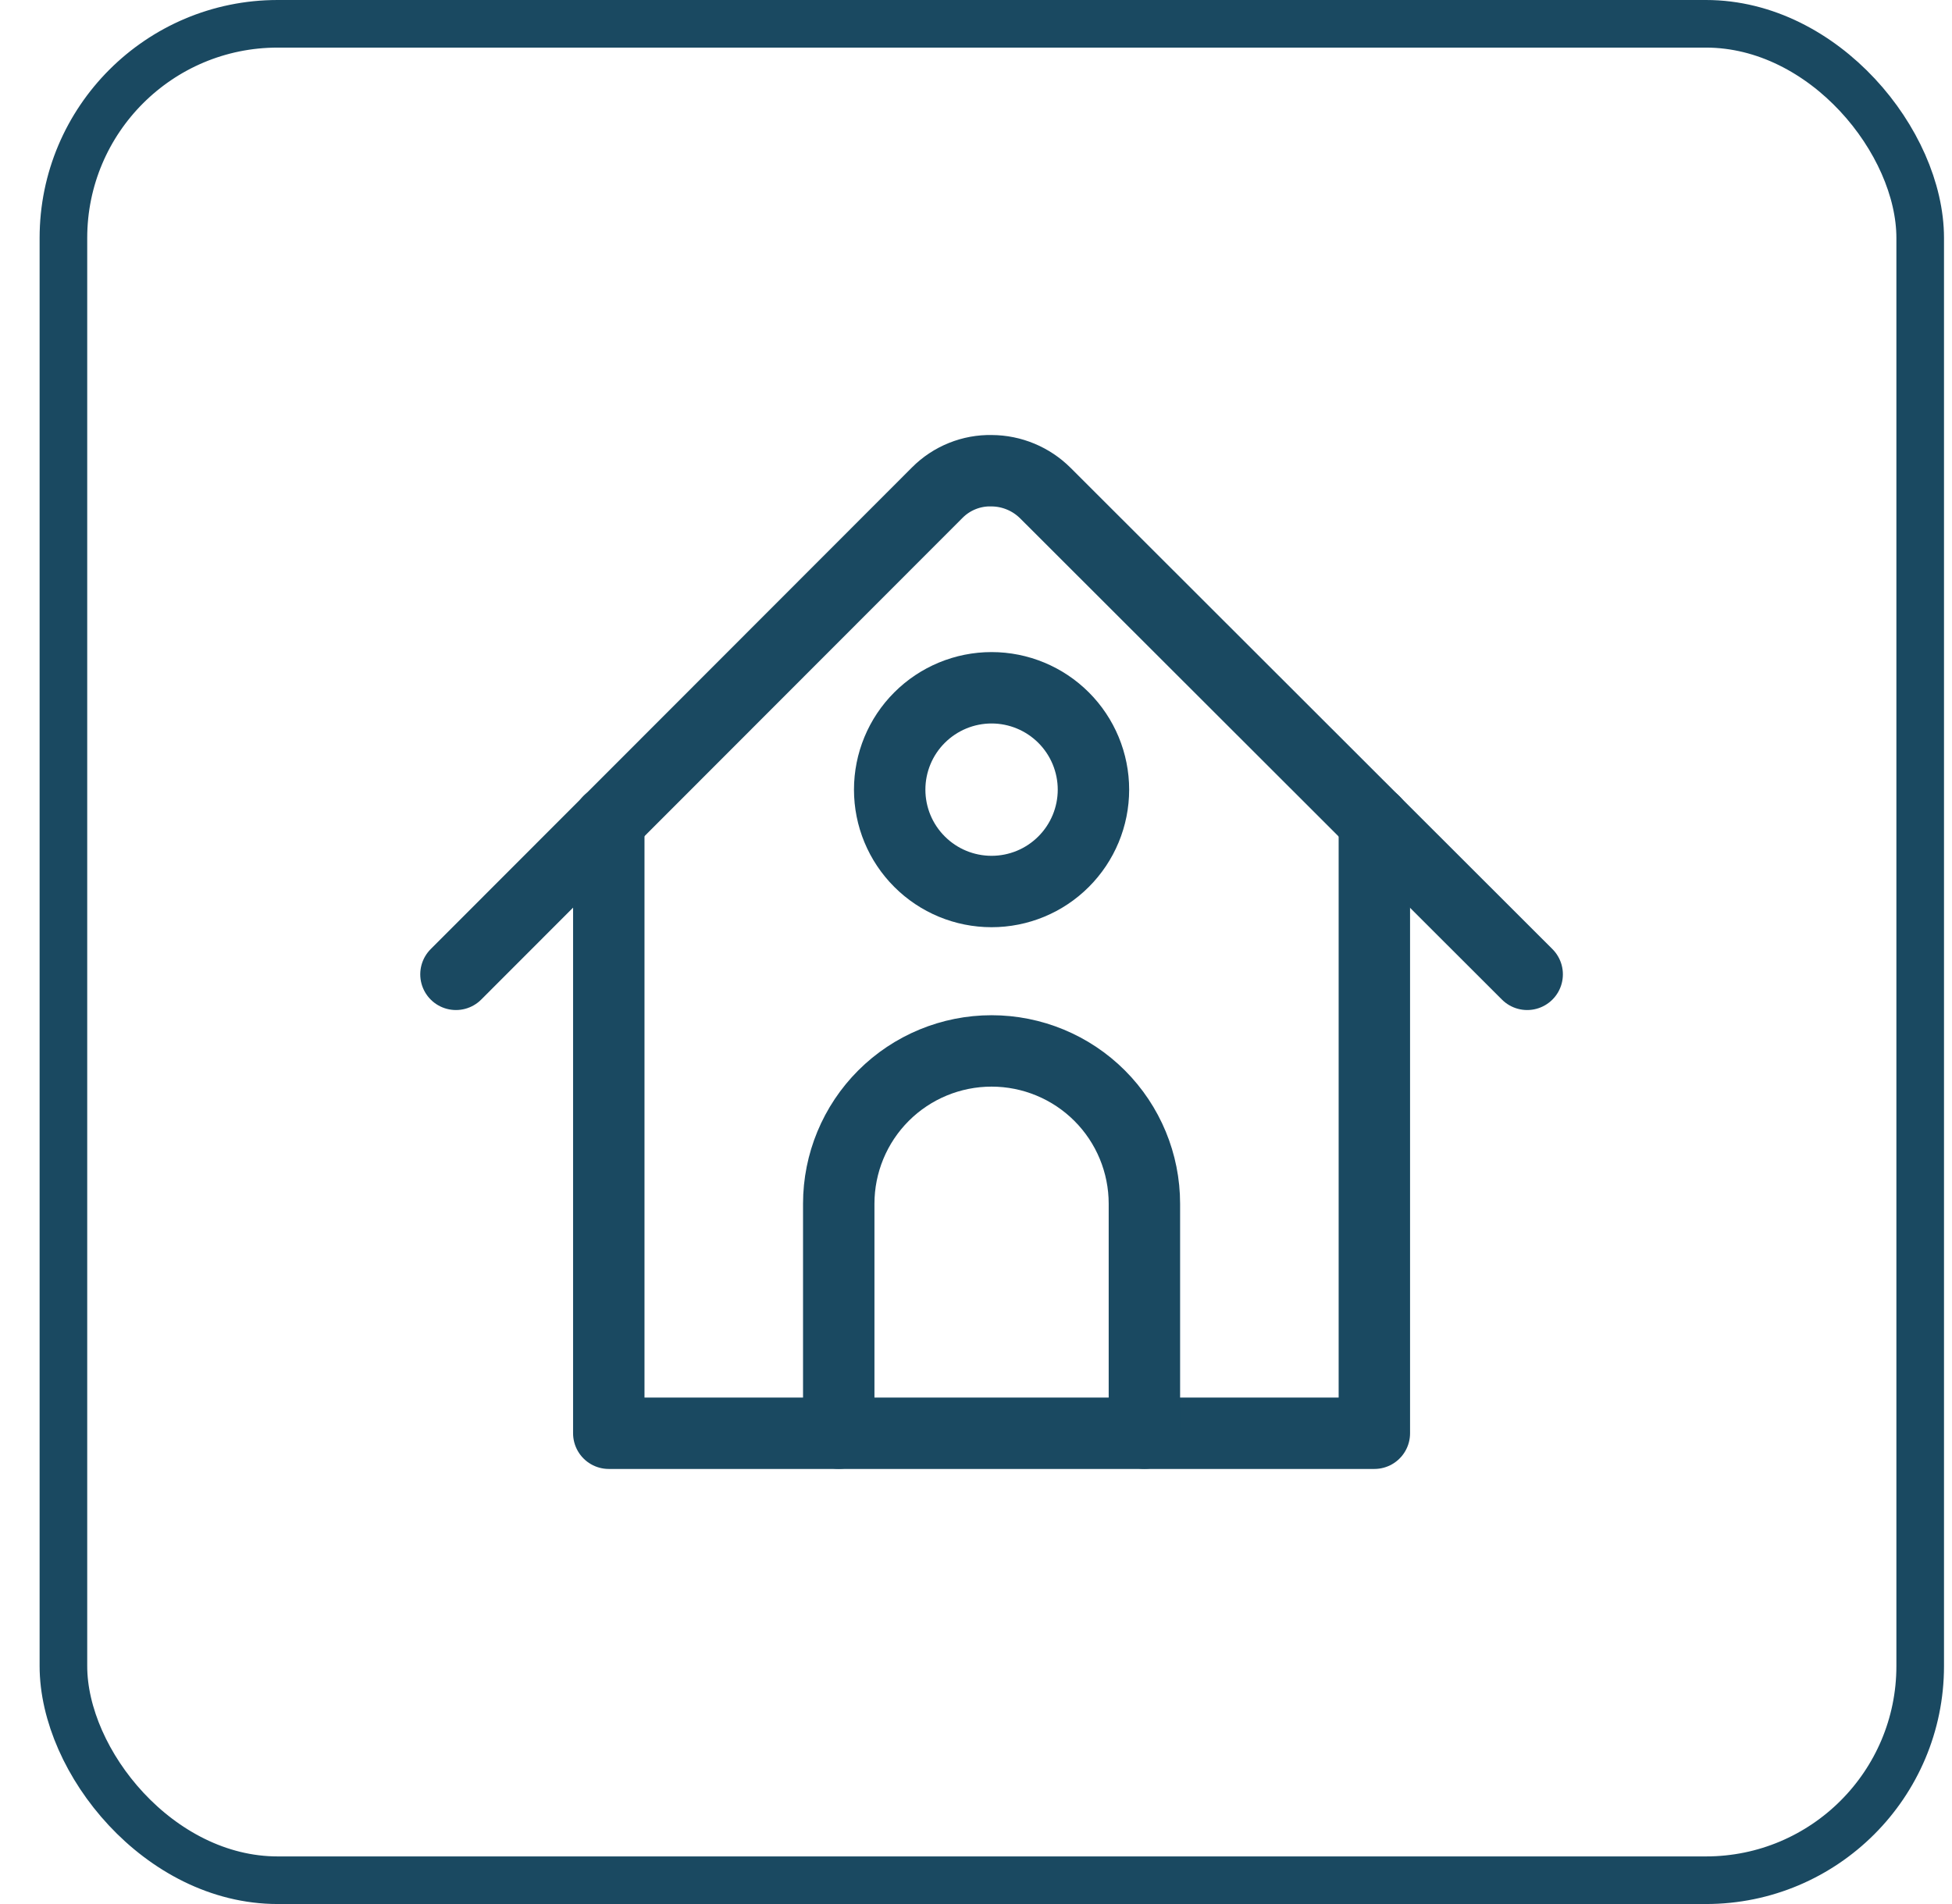 <svg width="41" height="40" viewBox="0 0 41 40" fill="none" xmlns="http://www.w3.org/2000/svg">
<rect x="1.332" y="0.5" width="39" height="39" rx="4.5" stroke="#1A4961"/>
<g clip-path="url(#clip0_1938_6553)">
<path d="M9.577 20.469L19.687 10.349C19.836 10.199 20.014 10.081 20.21 10.002C20.406 9.923 20.616 9.884 20.827 9.889C21.251 9.891 21.657 10.06 21.957 10.359L32.077 20.469" stroke="#1A4961" stroke-width="1.5" stroke-linecap="round" stroke-linejoin="round"/>
<path d="M28.867 17.26V30.11H12.787V17.25" stroke="#1A4961" stroke-width="1.5" stroke-linecap="round" stroke-linejoin="round"/>
<path d="M24.037 30.108V25.288C24.037 24.437 23.699 23.62 23.097 23.018C22.495 22.416 21.678 22.078 20.827 22.078C19.976 22.078 19.159 22.416 18.557 23.018C17.955 23.62 17.617 24.437 17.617 25.288V30.108" stroke="#1A4961" stroke-width="1.5" stroke-linecap="round" stroke-linejoin="round"/>
<path d="M18.687 16.589C18.687 17.157 18.912 17.701 19.314 18.102C19.715 18.504 20.259 18.729 20.827 18.729C21.395 18.729 21.939 18.504 22.34 18.102C22.741 17.701 22.967 17.157 22.967 16.589C22.967 16.022 22.741 15.477 22.34 15.076C21.939 14.675 21.395 14.449 20.827 14.449C20.259 14.449 19.715 14.675 19.314 15.076C18.912 15.477 18.687 16.022 18.687 16.589Z" stroke="#1A4961" stroke-width="1.5" stroke-linecap="round" stroke-linejoin="round"/>
</g>
<defs>
<clipPath id="clip0_1938_6553">
<rect width="24" height="24" fill="white" transform="translate(8.827 8)"/>
</clipPath>
</defs>
</svg>
